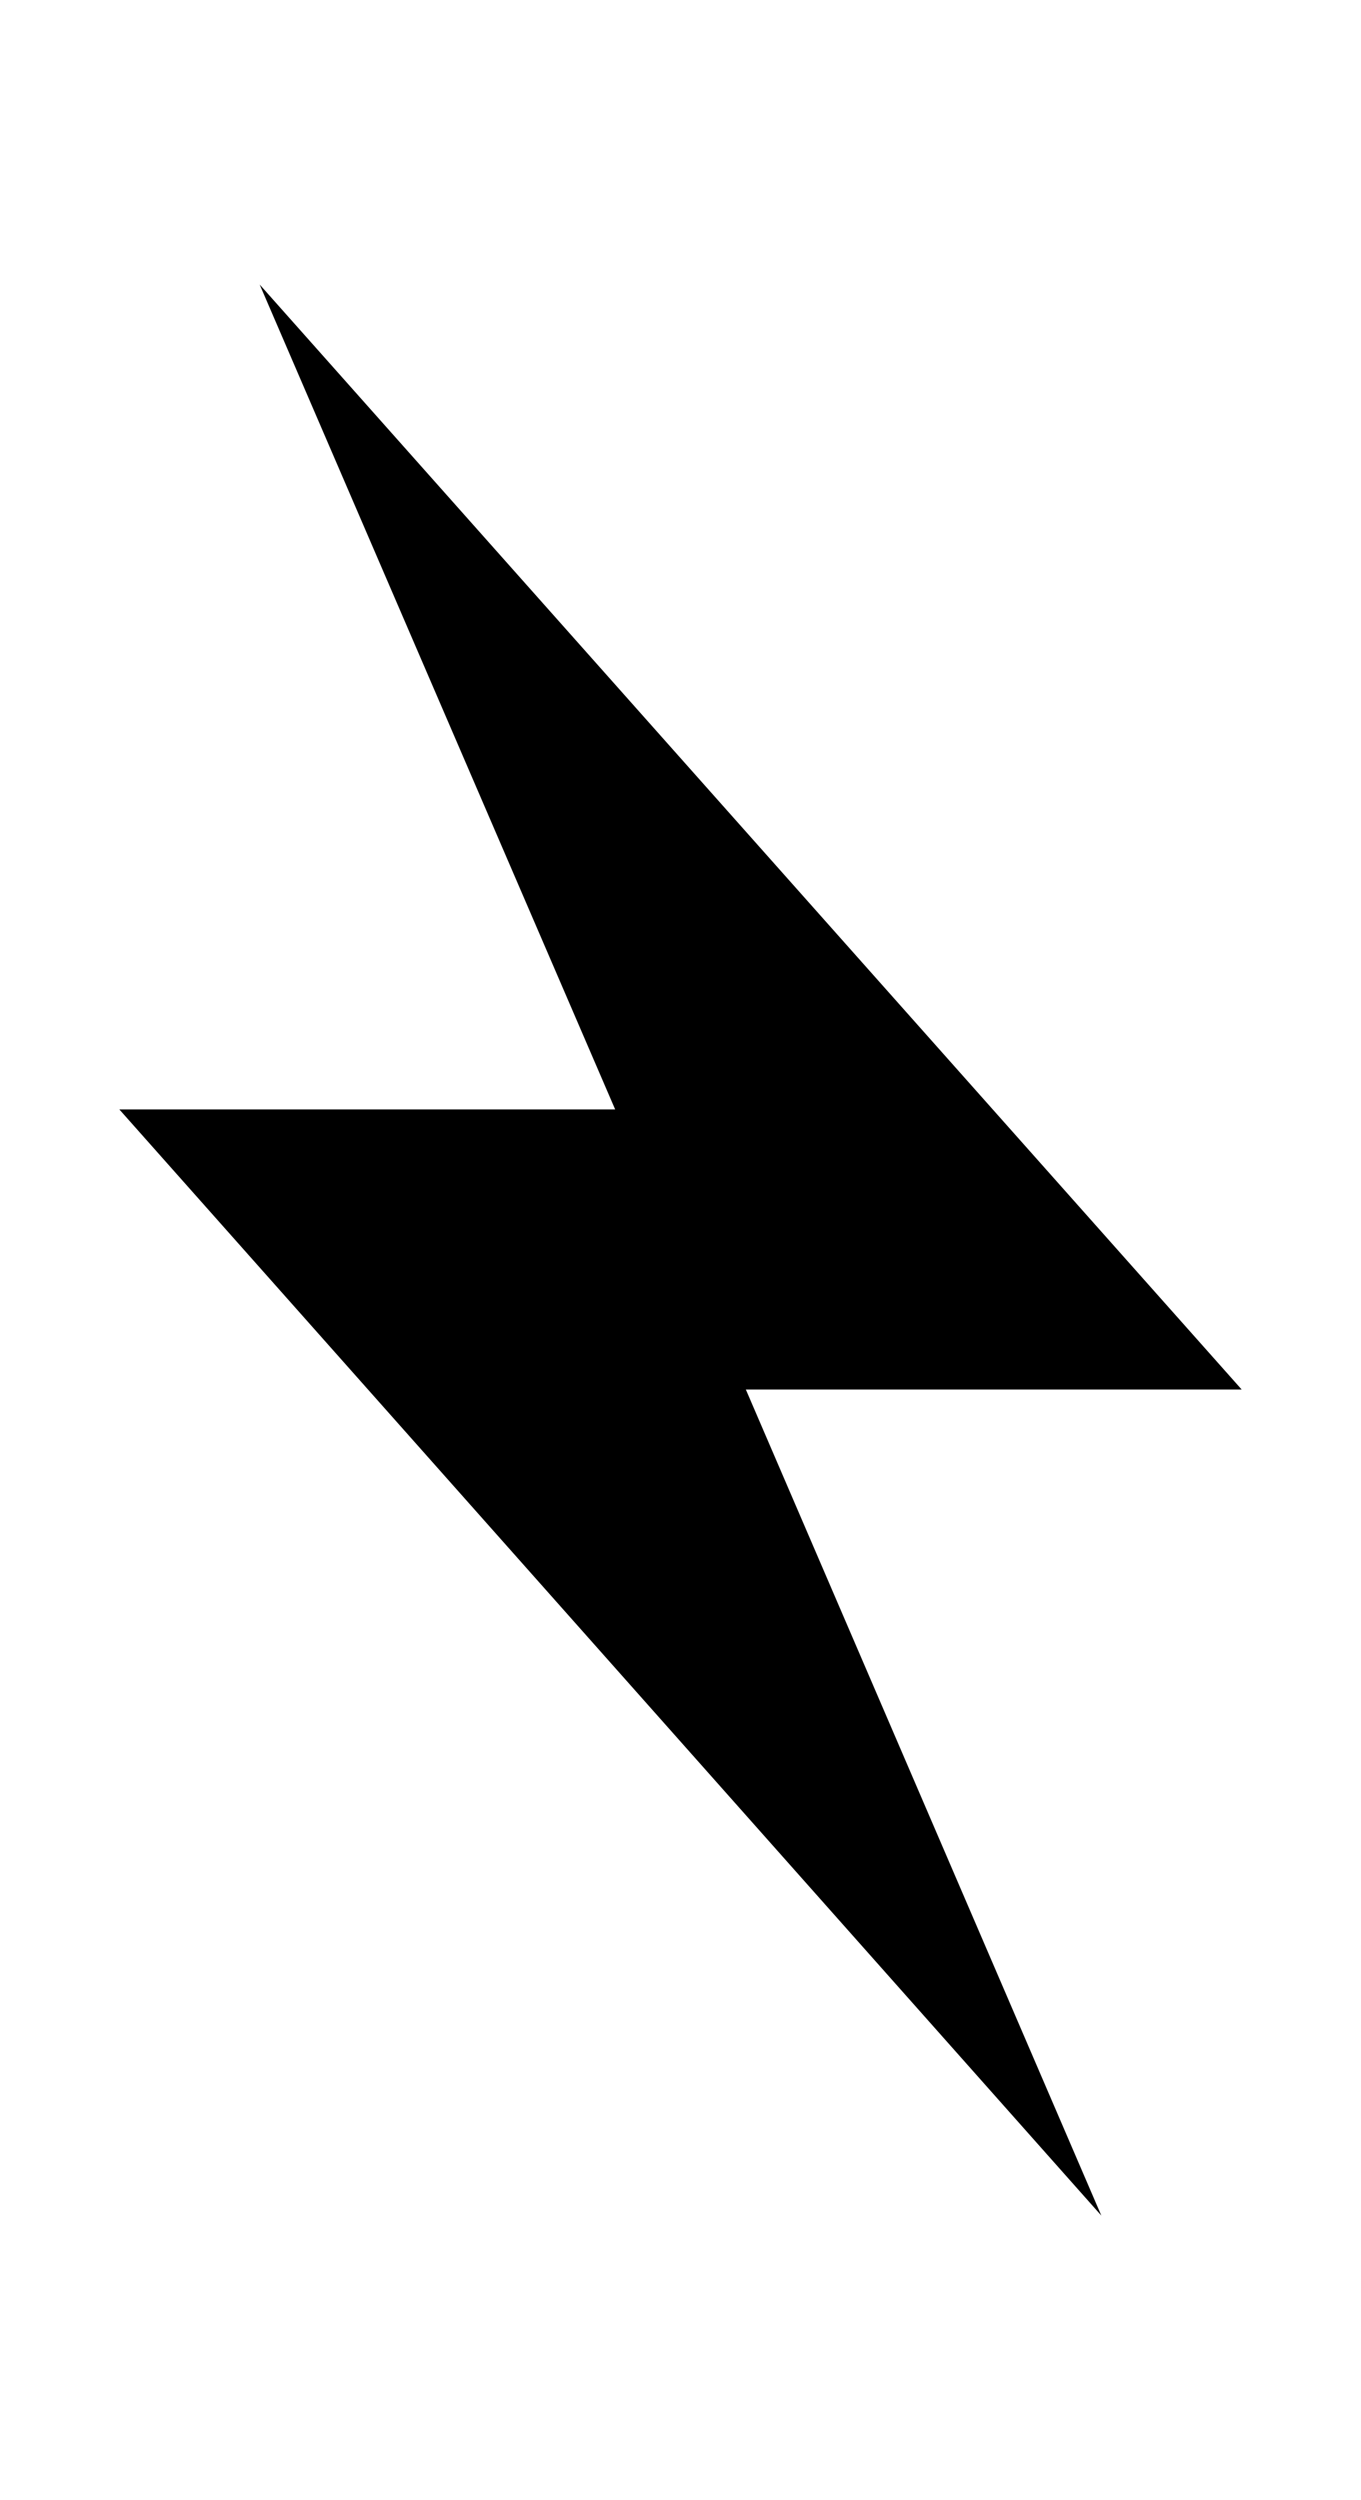 <svg xmlns="http://www.w3.org/2000/svg" width="12.695" height="23.304" viewBox="0 0 12.695 23.304">
	<path id="合体_9" data-name="合体 9" d="M16656,6480.691h4.625l-3.316-7.689,9.16,10.3h-4.625l3.316,7.7Z" transform="translate(-16654.887 -6470.35)" stroke="rgba(0,0,0,0)" stroke-miterlimit="10" stroke-width="1"/>
  </svg>